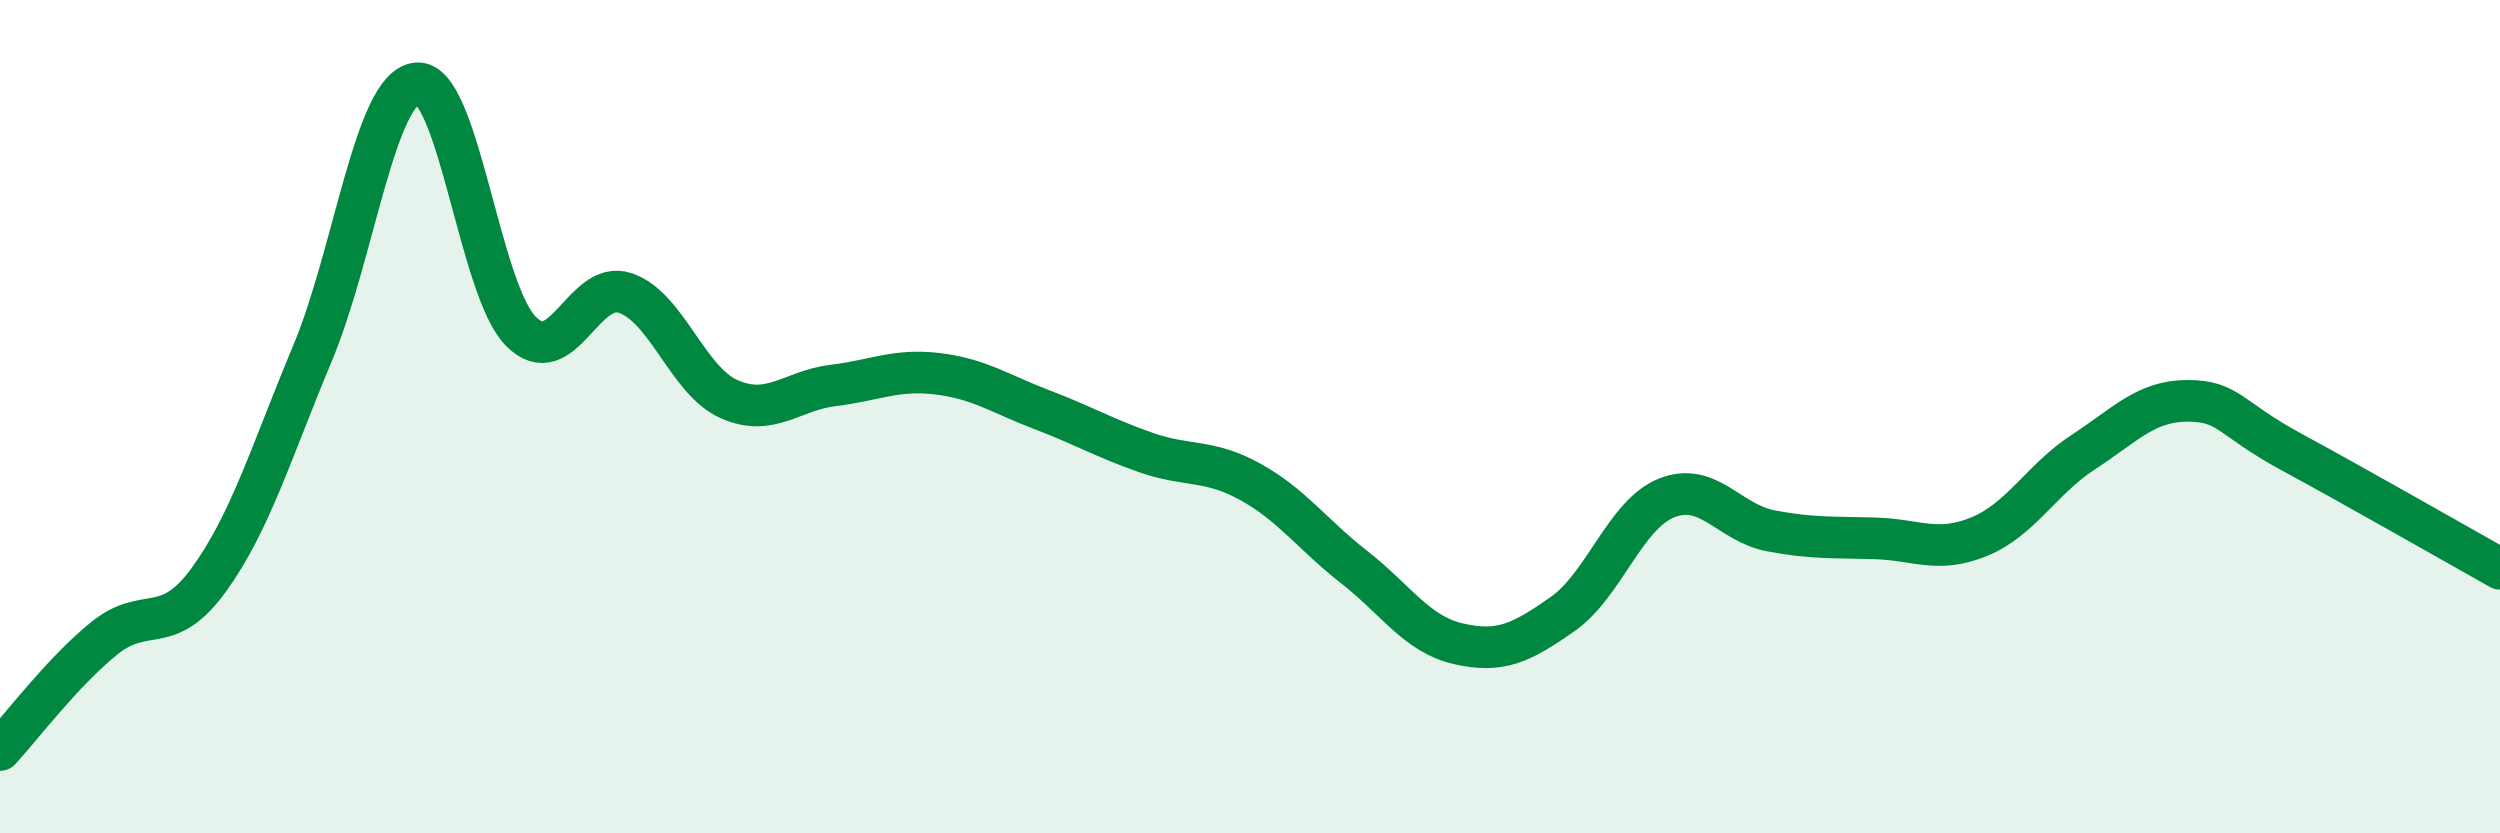 
    <svg width="60" height="20" viewBox="0 0 60 20" xmlns="http://www.w3.org/2000/svg">
      <path
        d="M 0,18 C 0.5,17.46 1.5,16.13 2.5,15.32 C 3.5,14.51 4,15.3 5,13.93 C 6,12.56 6.5,10.87 7.5,8.48 C 8.5,6.09 9,2.11 10,2 C 11,1.89 11.5,6.94 12.5,7.95 C 13.5,8.96 14,6.7 15,7.03 C 16,7.36 16.5,9.14 17.5,9.58 C 18.5,10.02 19,9.37 20,9.25 C 21,9.13 21.5,8.85 22.5,8.97 C 23.5,9.09 24,9.45 25,9.83 C 26,10.21 26.5,10.51 27.5,10.86 C 28.5,11.21 29,11.01 30,11.56 C 31,12.11 31.5,12.83 32.5,13.61 C 33.5,14.39 34,15.22 35,15.45 C 36,15.68 36.5,15.44 37.5,14.74 C 38.5,14.04 39,12.35 40,11.95 C 41,11.55 41.5,12.55 42.5,12.74 C 43.5,12.93 44,12.89 45,12.92 C 46,12.95 46.5,13.29 47.5,12.88 C 48.5,12.47 49,11.5 50,10.85 C 51,10.2 51.5,9.62 52.5,9.62 C 53.5,9.62 53.5,10.04 55,10.85 C 56.5,11.66 59,13.09 60,13.65L60 20L0 20Z"
        fill="#008740"
        opacity="0.1"
        stroke-linecap="round"
        stroke-linejoin="round"
      />
      <path
        d="M 0,18 C 0.5,17.46 1.5,16.13 2.5,15.32 C 3.5,14.51 4,15.3 5,13.93 C 6,12.56 6.5,10.87 7.5,8.48 C 8.5,6.09 9,2.11 10,2 C 11,1.89 11.5,6.94 12.5,7.95 C 13.5,8.96 14,6.7 15,7.03 C 16,7.36 16.5,9.14 17.5,9.58 C 18.5,10.02 19,9.37 20,9.25 C 21,9.13 21.5,8.85 22.5,8.97 C 23.5,9.09 24,9.45 25,9.83 C 26,10.21 26.5,10.51 27.5,10.86 C 28.5,11.21 29,11.01 30,11.56 C 31,12.11 31.5,12.83 32.5,13.61 C 33.5,14.39 34,15.22 35,15.45 C 36,15.68 36.5,15.44 37.5,14.74 C 38.5,14.04 39,12.35 40,11.95 C 41,11.55 41.5,12.55 42.5,12.74 C 43.5,12.93 44,12.89 45,12.92 C 46,12.95 46.5,13.29 47.5,12.88 C 48.5,12.47 49,11.5 50,10.85 C 51,10.2 51.5,9.62 52.5,9.62 C 53.5,9.62 53.5,10.04 55,10.85 C 56.5,11.66 59,13.09 60,13.65"
        stroke="#008740"
        stroke-width="1"
        fill="none"
        stroke-linecap="round"
        stroke-linejoin="round"
      />
    </svg>
  